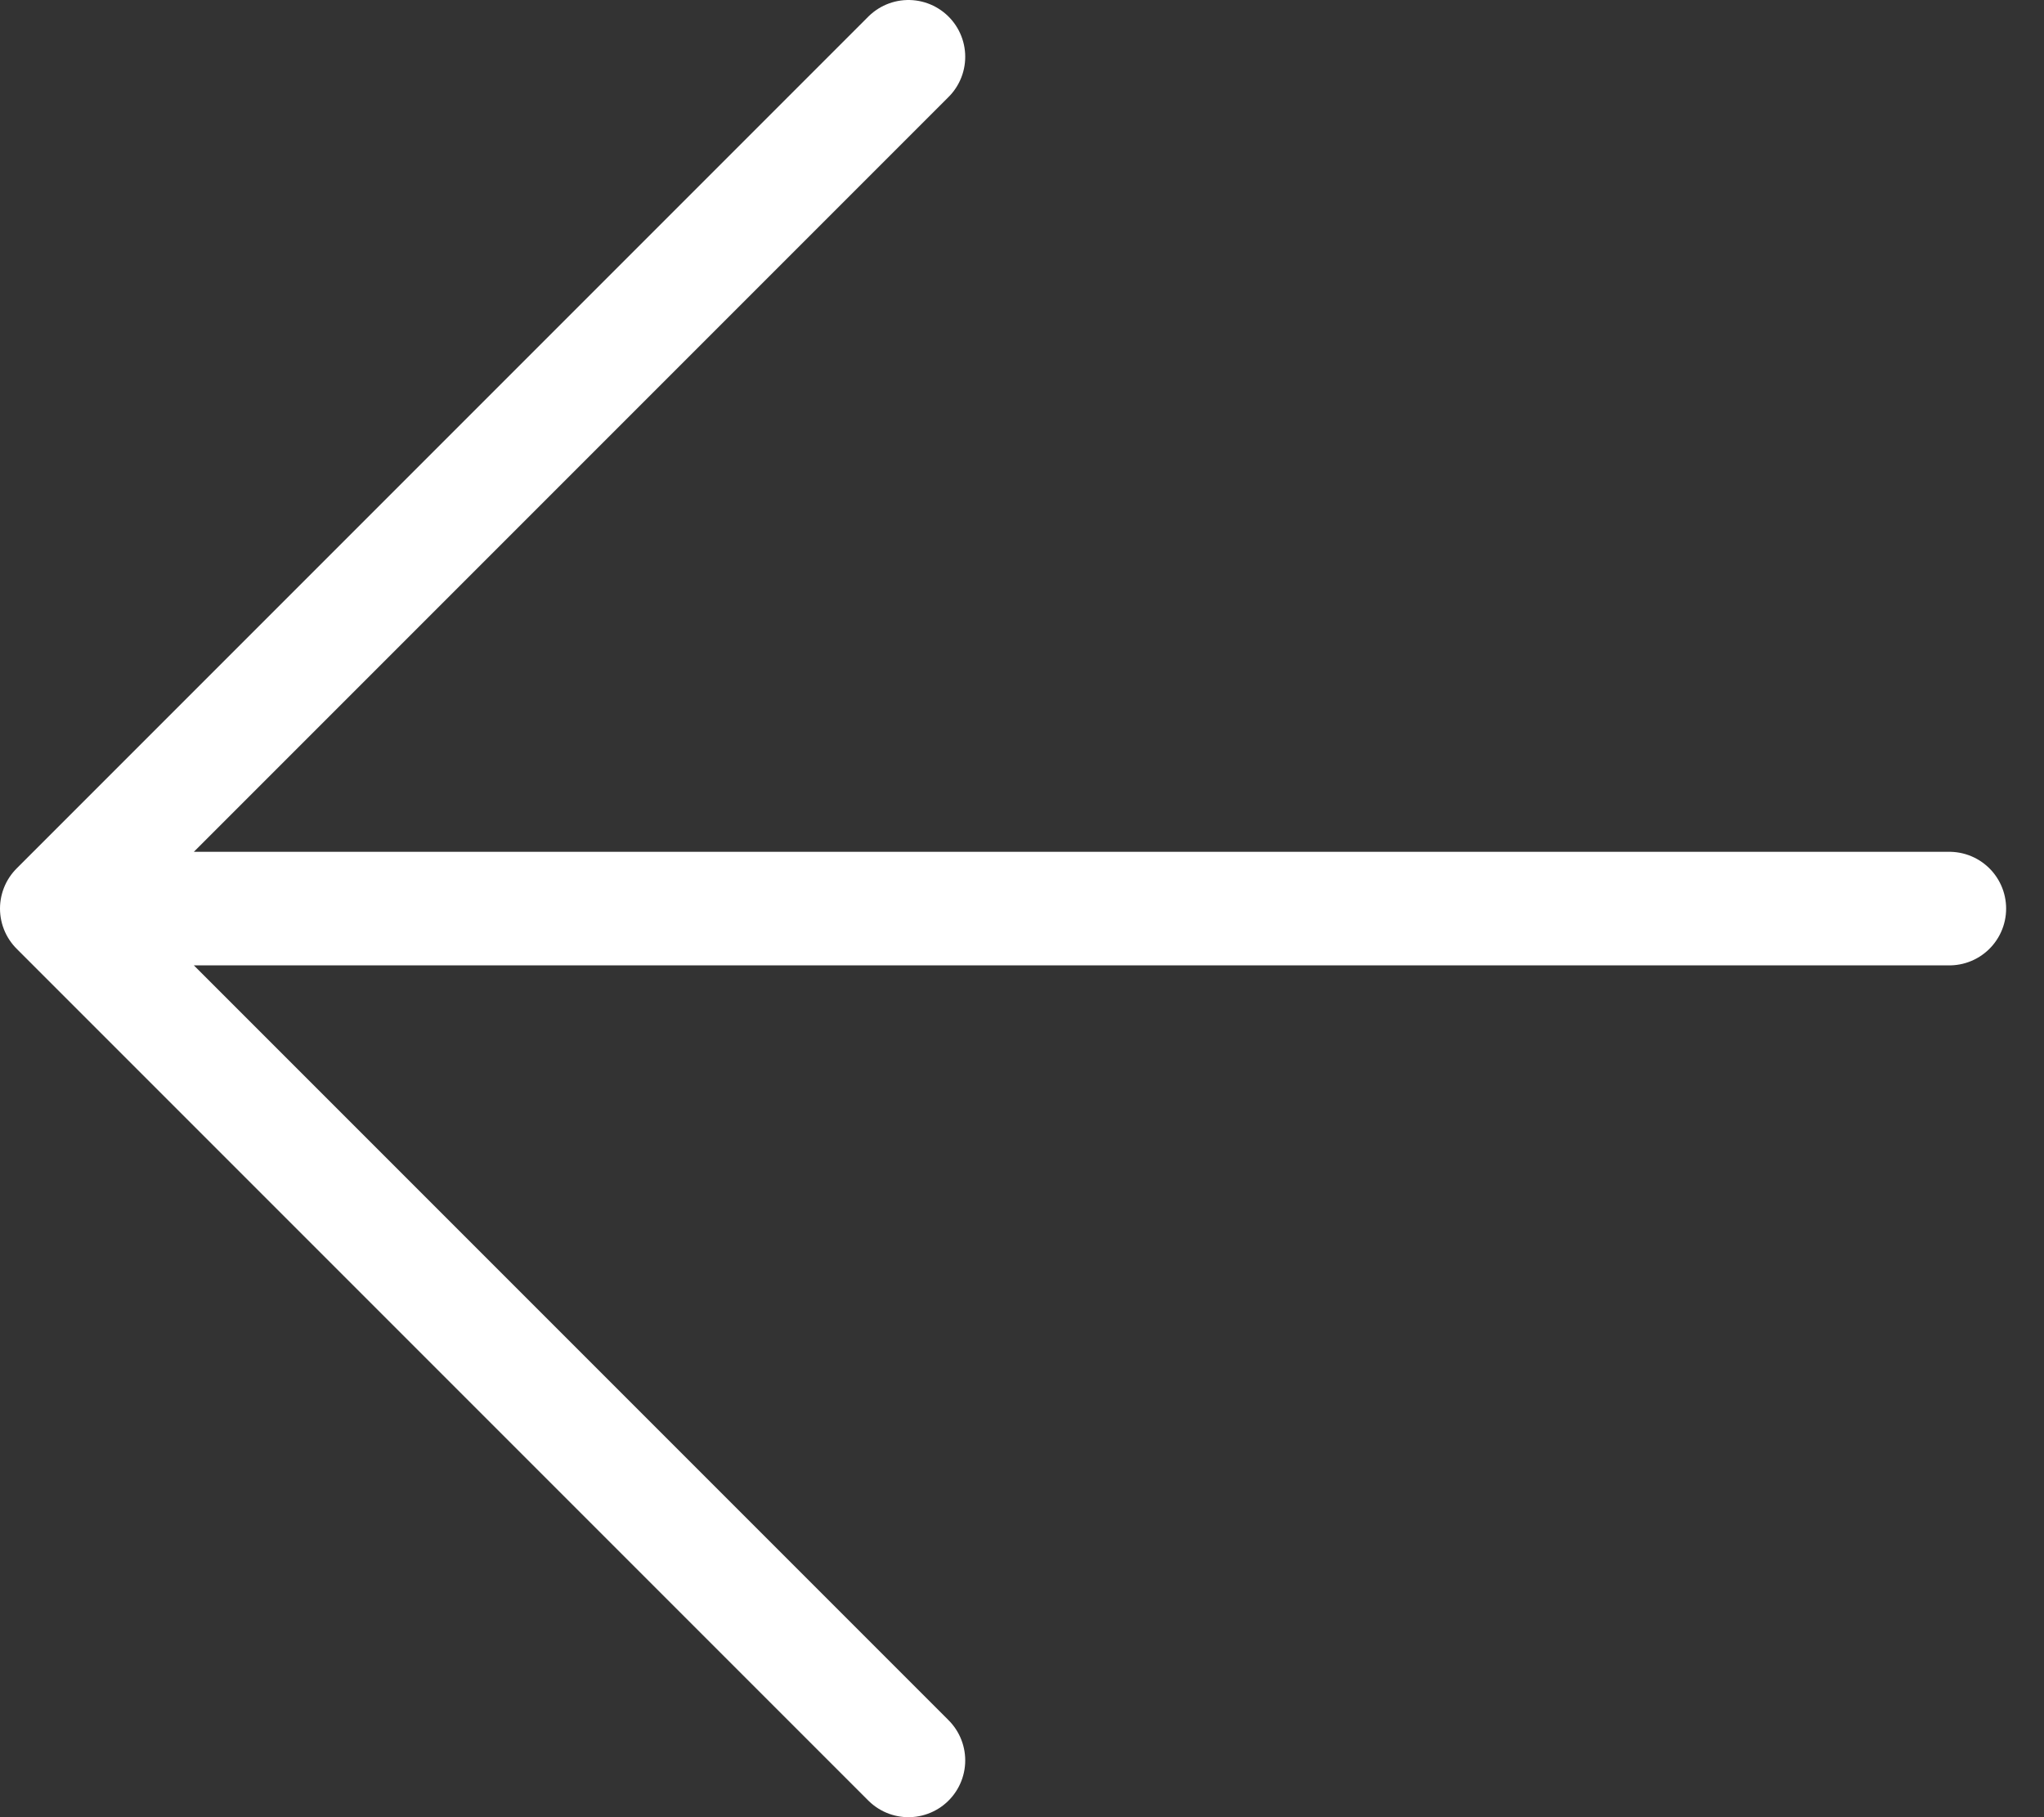 <svg width="36" height="32" viewBox="0 0 36 32" fill="none" xmlns="http://www.w3.org/2000/svg">
<rect x="0" y="0" width="36" height="32" fill="#333333" stroke="none"/>
<path d="M34.333 16H1M1 16L16 31M1 16L16 1" stroke="white" stroke-width="2" stroke-linecap="round" stroke-linejoin="round"/>
</svg>
